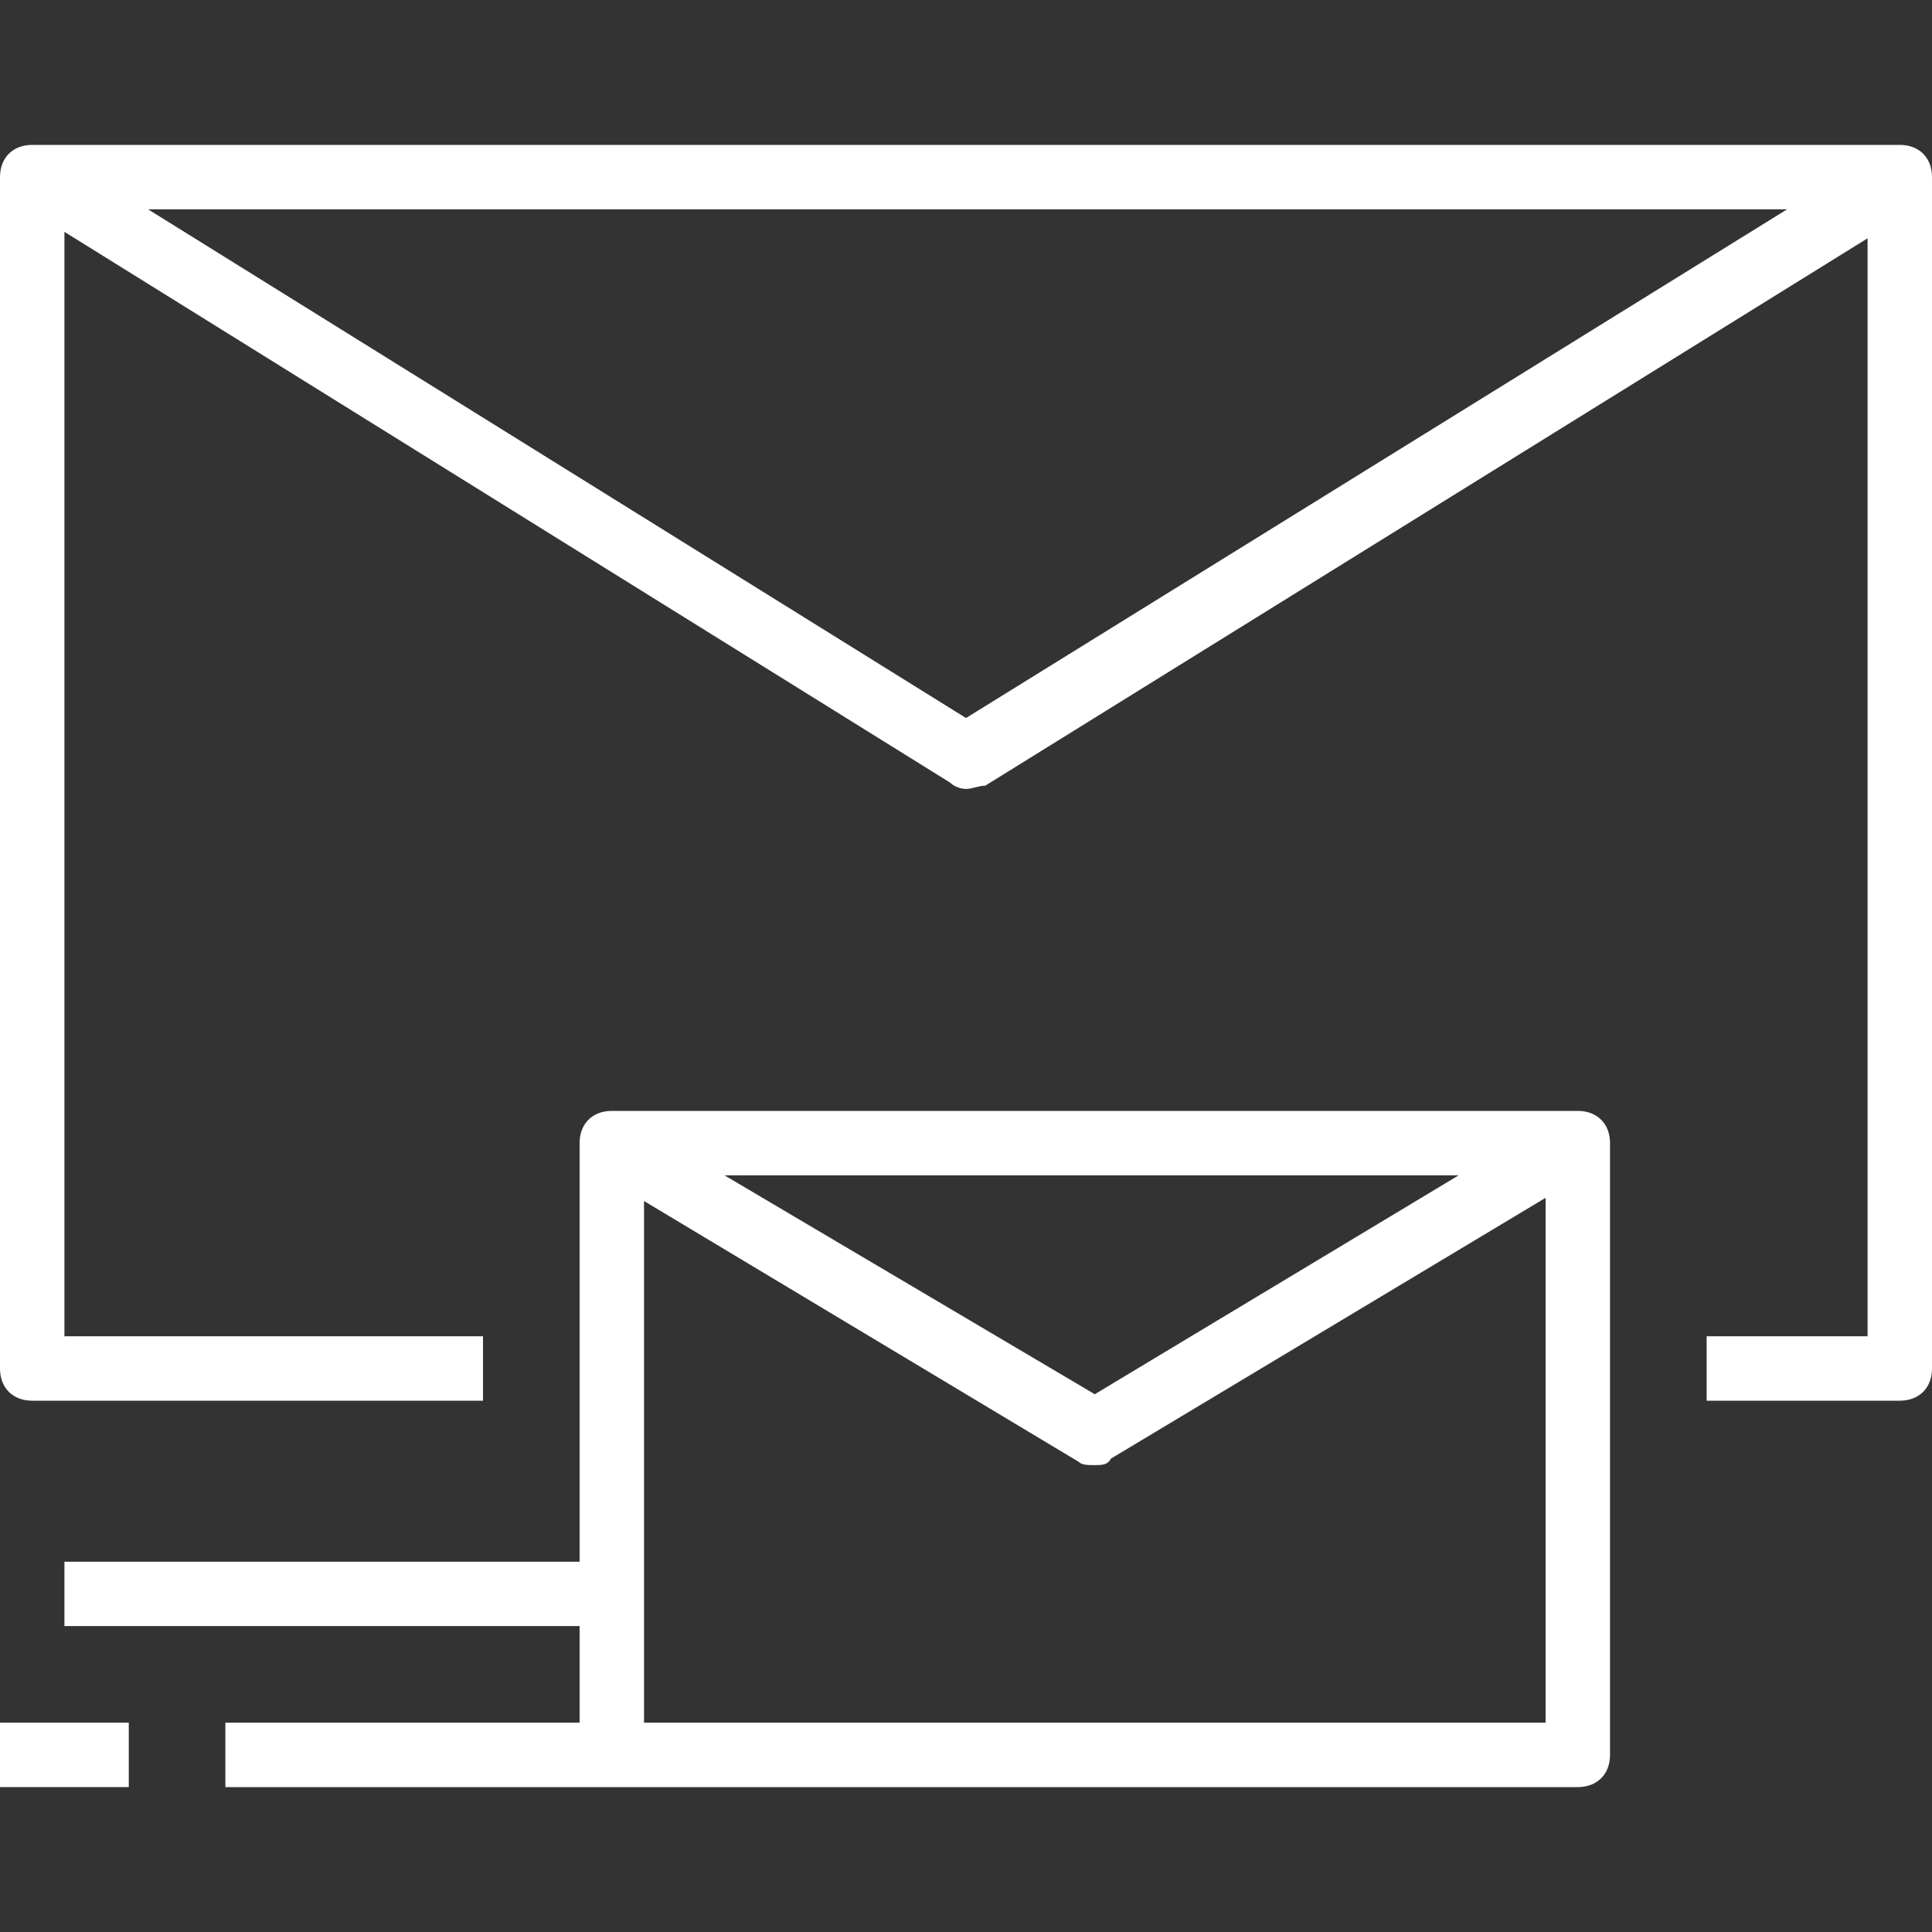 <svg width="23" height="23" viewBox="0 0 23 23" fill="none" xmlns="http://www.w3.org/2000/svg">
<rect x="0" y="0" width="23" height="23" fill="#333333" stroke="none"/>
<path d="M22.617 1.725H0.383C0.153 1.725 0 1.878 0 2.108V16.292C0 16.522 0.153 16.675 0.383 16.675H5.75V15.908H0.767V2.76L11.308 9.315C11.347 9.353 11.423 9.392 11.5 9.392C11.577 9.392 11.653 9.353 11.73 9.353L22.233 2.837V15.908H20.317V16.675H22.617C22.847 16.675 23 16.522 23 16.292V2.108C23 1.878 22.847 1.725 22.617 1.725ZM11.5 8.548L1.763 2.492H21.275L11.5 8.548Z" fill="white"/>
<path d="M18.783 13.225H7.283C7.053 13.225 6.9 13.378 6.9 13.608V18.592H0.767V19.358H6.9V20.508H2.683V21.275H7.283H18.783C19.013 21.275 19.167 21.122 19.167 20.892V13.608C19.167 13.378 19.013 13.225 18.783 13.225ZM17.365 13.992L13.033 16.598L8.625 13.992H17.365ZM7.667 20.508V14.298L12.842 17.403C12.88 17.442 12.957 17.442 13.033 17.442C13.11 17.442 13.187 17.442 13.225 17.365L18.4 14.26V20.508H7.667Z" fill="white"/>
<path d="M1.533 20.508H0V21.275H1.533V20.508Z" fill="white"/>
</svg>

